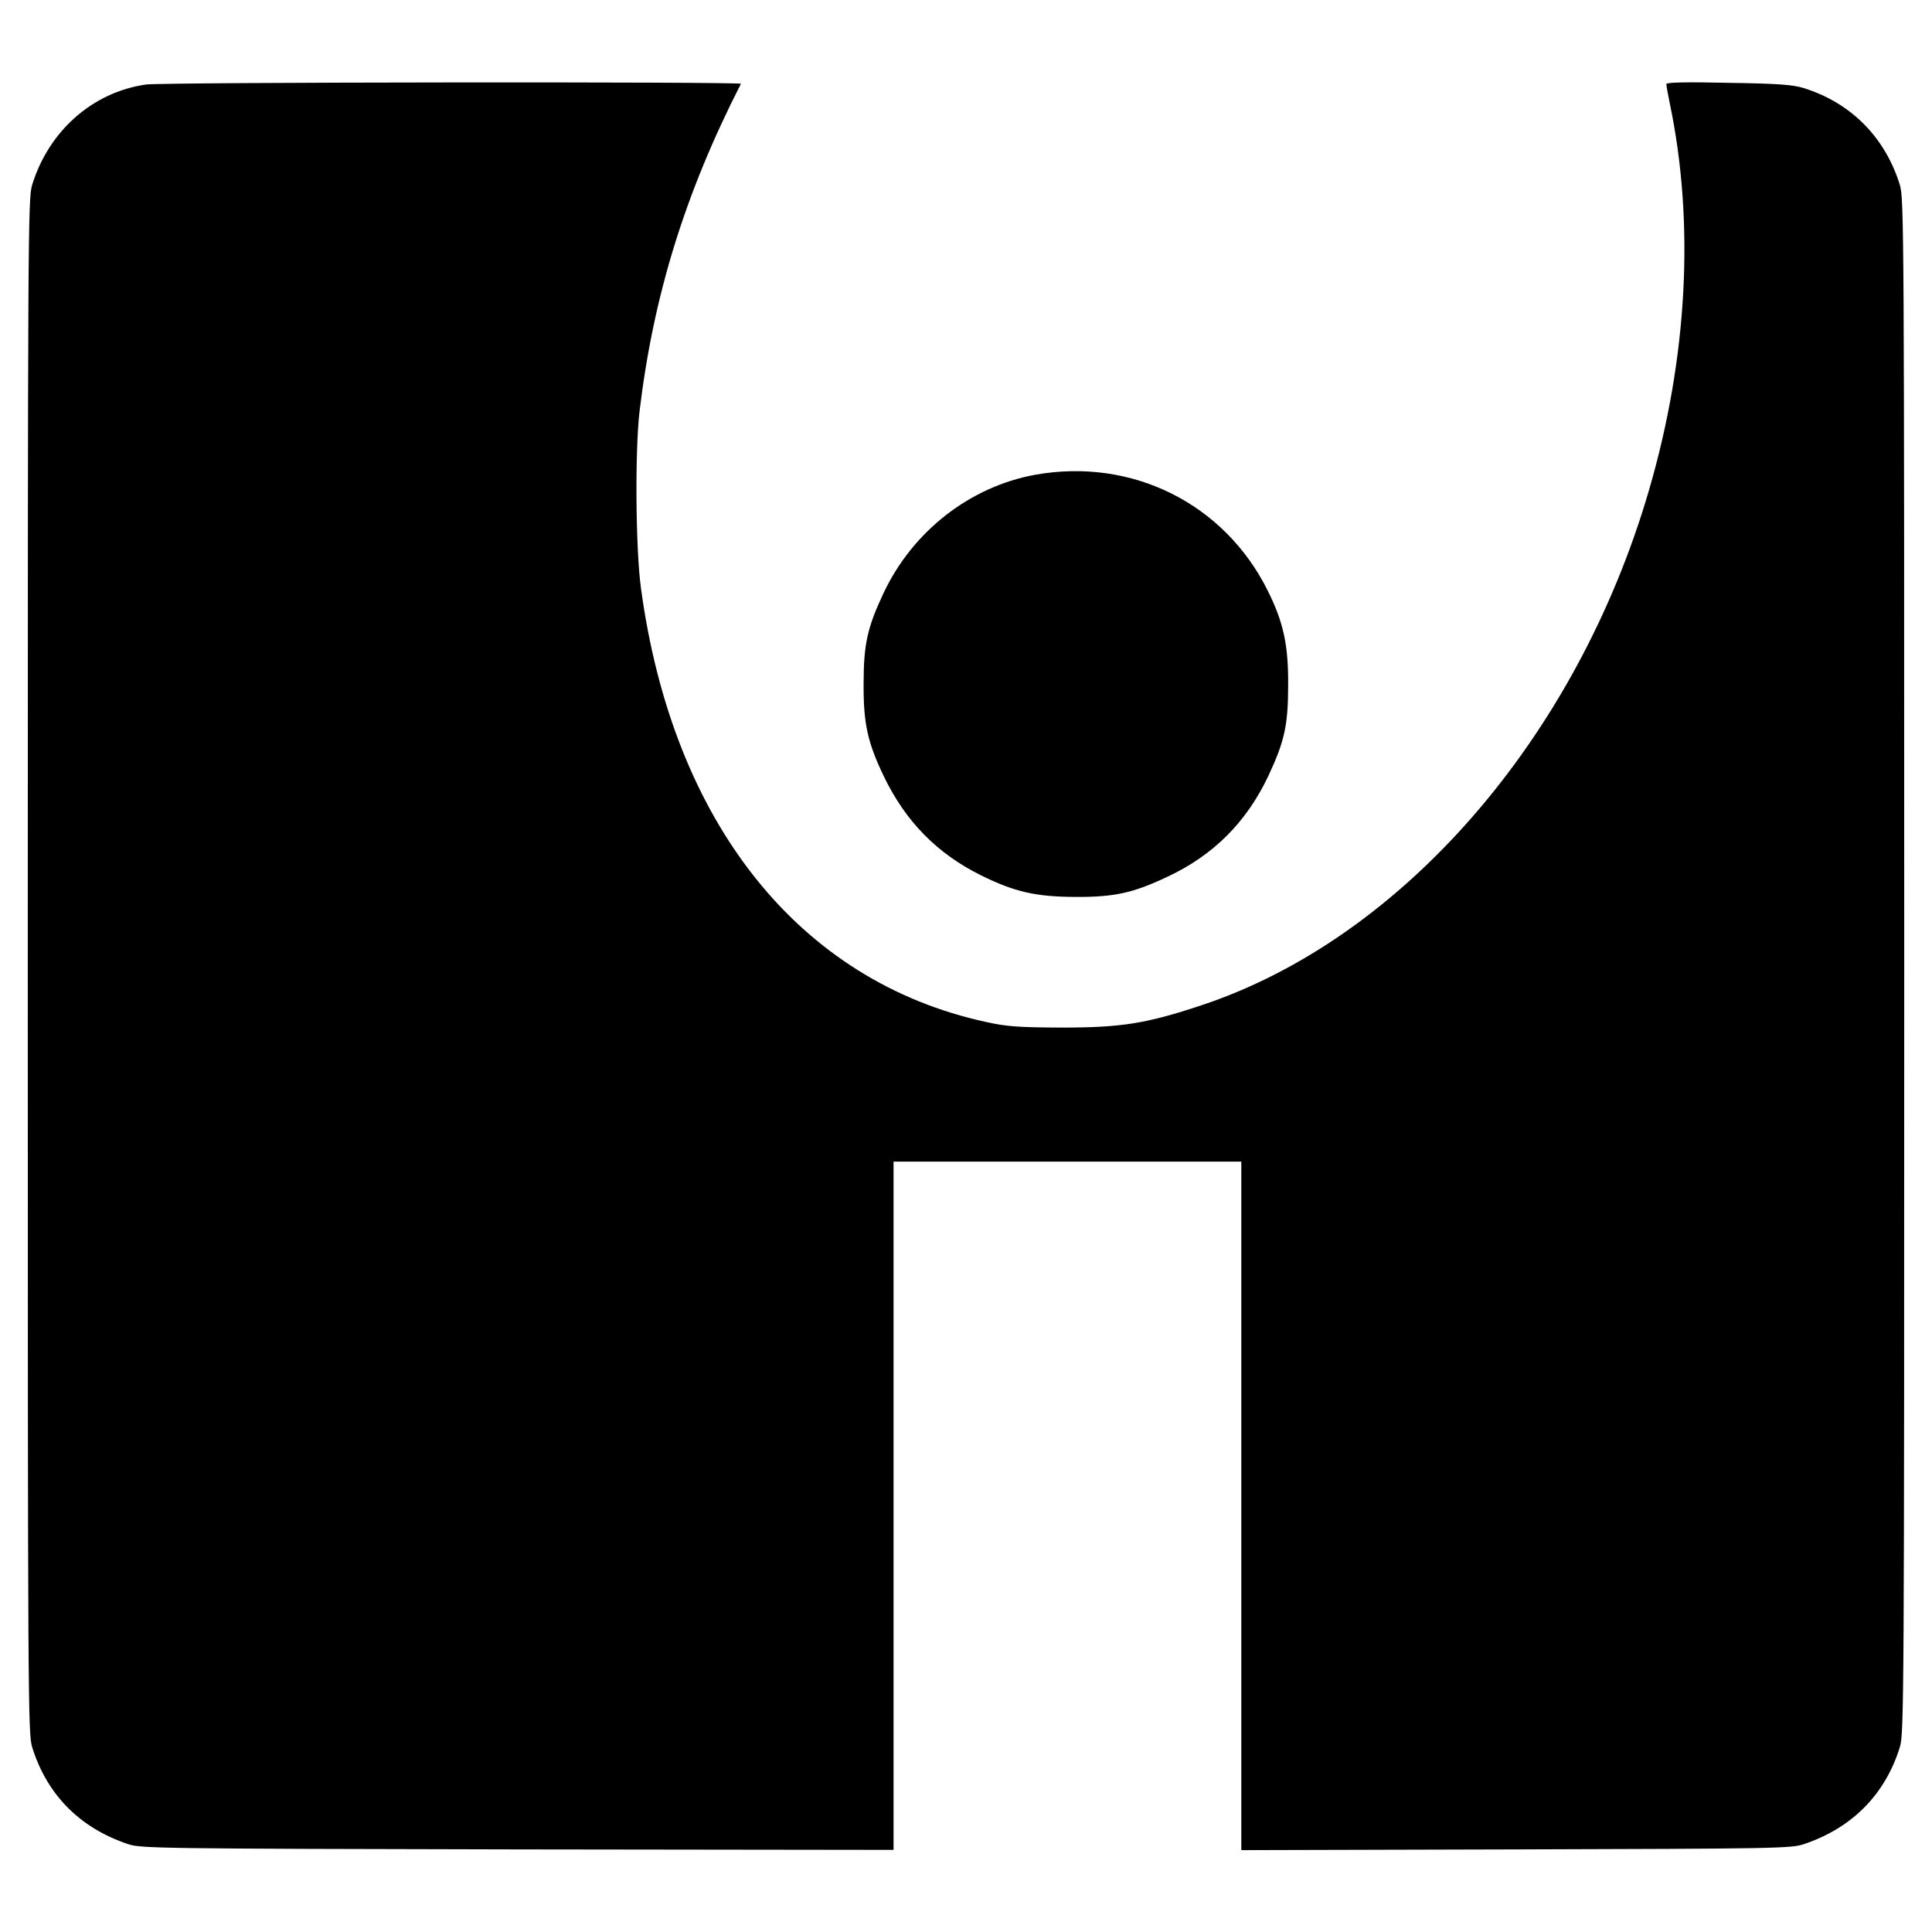 <?xml version="1.0" standalone="no"?>
<!DOCTYPE svg PUBLIC "-//W3C//DTD SVG 20010904//EN"
 "http://www.w3.org/TR/2001/REC-SVG-20010904/DTD/svg10.dtd">
<svg version="1.0" xmlns="http://www.w3.org/2000/svg"
 width="800pt" height="800pt" viewBox="0 0 800 800"
 preserveAspectRatio="xMidYMid meet">
<g transform="translate(0,800) scale(0.1,-0.1)"
fill="#000000" stroke="none">
<path d="M604 7650 c-221 -32 -402 -192 -471 -416 -17 -57 -18 -182 -18 -3234
0 -3052 1 -3177 18 -3234 61 -197 197 -335 397 -402 53 -18 126 -19 1613 -22
l1557 -2 0 1425 0 1425 720 0 720 0 0 -1425 0 -1426 1138 3 c1075 3 1140 4
1192 22 199 67 336 205 397 402 17 57 18 182 18 3234 0 3052 -1 3177 -18 3234
-61 197 -201 339 -397 401 -45 14 -104 19 -312 22 -176 4 -258 2 -258 -5 0 -6
6 -41 14 -79 104 -496 74 -1055 -86 -1603 -299 -1026 -1022 -1857 -1854 -2133
-229 -76 -332 -92 -579 -92 -178 1 -225 4 -311 23 -776 168 -1299 826 -1430
1797 -22 160 -25 566 -6 730 57 479 188 904 420 1358 5 9 -2397 7 -2464 -3z"/>
<path d="M4286 6034 c-269 -49 -506 -233 -627 -489 -67 -142 -83 -212 -83
-375 -1 -165 16 -244 84 -385 90 -187 221 -320 403 -410 138 -68 225 -88 387
-89 164 -1 242 16 385 84 190 89 326 226 416 415 68 145 83 212 83 380 1 165
-20 260 -85 390 -180 361 -563 551 -963 479z"/>
</g>
</svg>
